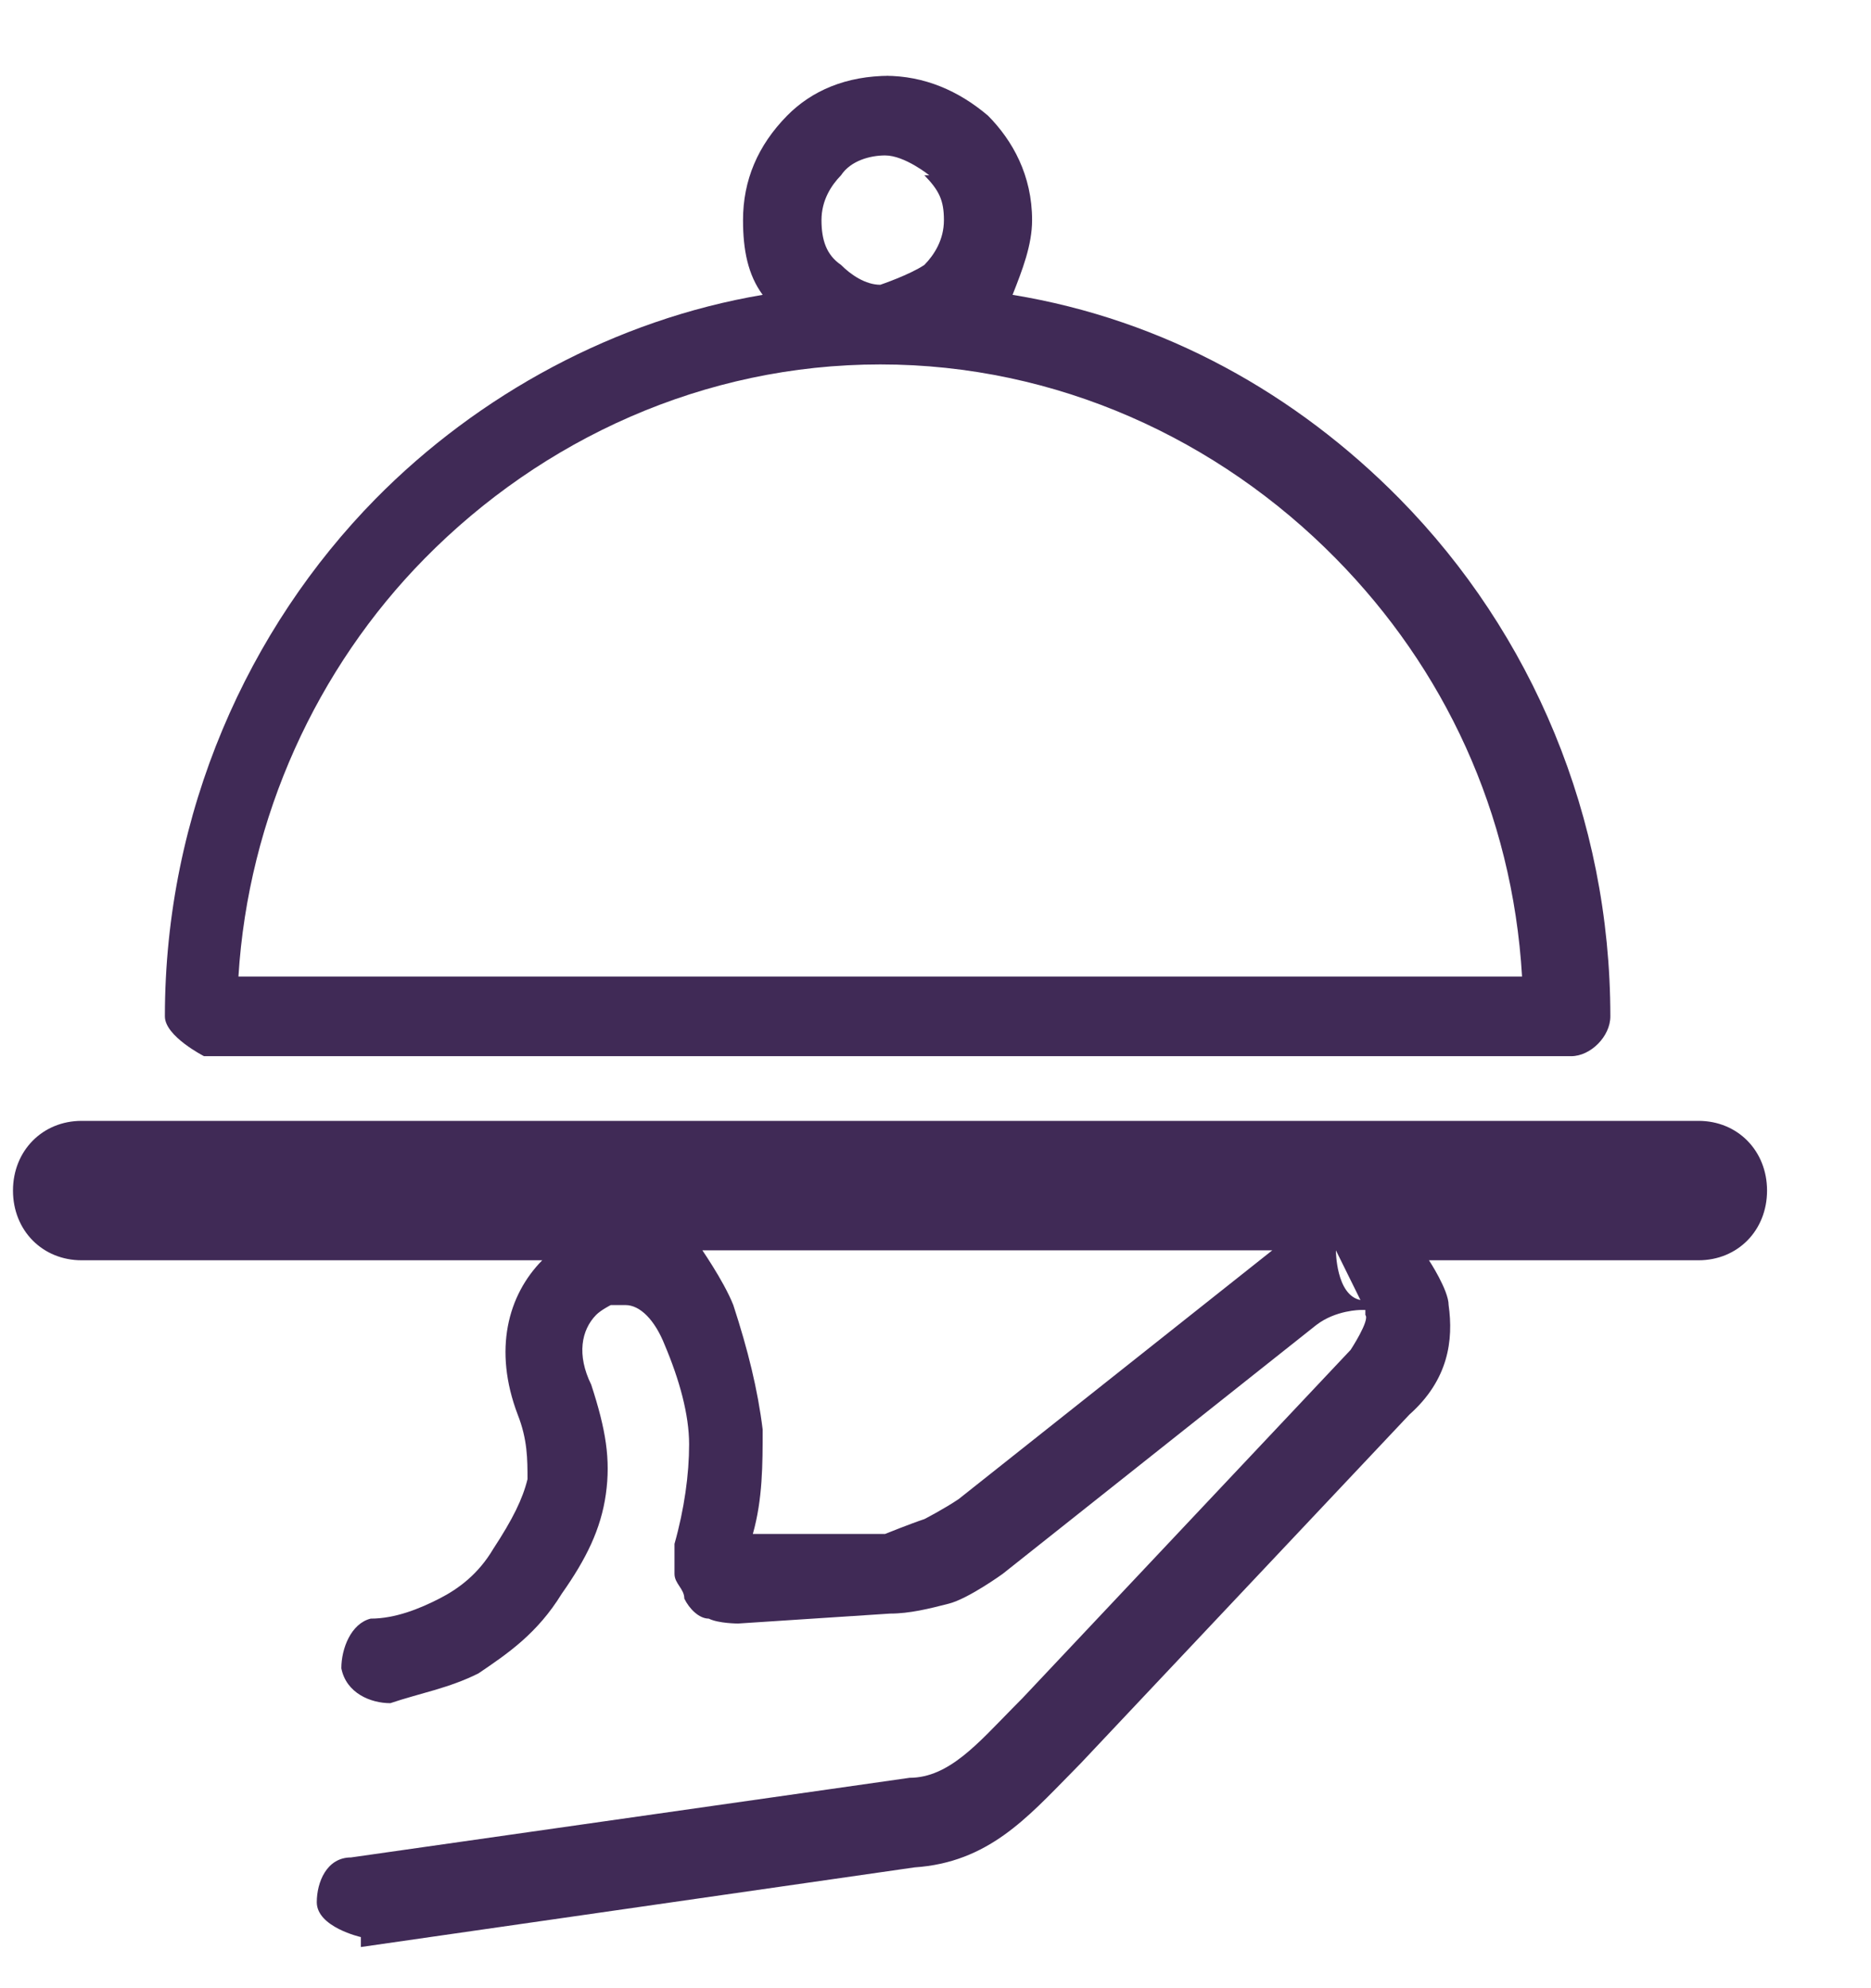 <?xml version="1.0" encoding="UTF-8"?> <svg xmlns="http://www.w3.org/2000/svg" width="16" height="17" viewBox="0 0 16 17" fill="none"><path d="M7.569 0.648C7.905 0.648 8.198 0.776 8.449 0.989C8.659 1.201 8.826 1.499 8.826 1.882C8.826 2.095 8.743 2.308 8.659 2.521C9.958 2.733 11.089 3.372 11.969 4.265C13.1 5.414 13.771 6.989 13.771 8.691C13.771 8.861 13.603 9.031 13.435 9.031H1.745C1.745 9.031 1.41 8.861 1.41 8.691C1.41 6.946 2.123 5.372 3.212 4.265C4.092 3.372 5.265 2.733 6.522 2.521C6.396 2.35 6.354 2.138 6.354 1.882C6.354 1.542 6.48 1.244 6.731 0.989C6.941 0.776 7.234 0.648 7.611 0.648H7.569ZM3.086 16.563C3.086 16.563 2.709 16.478 2.709 16.265C2.709 16.095 2.793 15.882 3.002 15.882L7.779 15.201C8.114 15.201 8.366 14.903 8.659 14.606L8.743 14.521L11.55 11.542C11.55 11.542 11.717 11.287 11.676 11.244C11.676 11.244 11.676 11.244 11.676 11.201C11.676 11.201 11.675 11.201 11.634 11.201C11.634 11.201 11.424 11.201 11.257 11.329L8.575 13.457C8.575 13.457 8.282 13.669 8.114 13.712C7.947 13.755 7.779 13.797 7.611 13.797L6.312 13.882C6.312 13.882 6.145 13.882 6.061 13.84C5.977 13.84 5.894 13.755 5.852 13.669C5.852 13.584 5.768 13.542 5.768 13.457C5.768 13.457 5.768 13.287 5.768 13.201C5.852 12.903 5.893 12.606 5.893 12.35C5.893 12.095 5.81 11.797 5.684 11.499C5.6 11.287 5.474 11.159 5.349 11.159C5.349 11.159 5.265 11.159 5.223 11.159C5.223 11.159 5.139 11.201 5.097 11.244C4.972 11.372 4.93 11.584 5.056 11.84C5.181 12.223 5.223 12.478 5.181 12.776C5.139 13.074 5.014 13.329 4.804 13.627C4.595 13.967 4.343 14.138 4.092 14.308C3.84 14.435 3.589 14.478 3.338 14.563C3.17 14.563 2.961 14.478 2.919 14.265C2.919 14.095 3.002 13.882 3.17 13.84C3.38 13.84 3.589 13.755 3.757 13.669C3.924 13.584 4.092 13.457 4.218 13.244C4.385 12.989 4.469 12.818 4.511 12.648C4.511 12.478 4.511 12.308 4.427 12.095C4.217 11.542 4.343 11.074 4.637 10.776H0.698C0.363 10.776 0.111 10.521 0.111 10.18C0.111 9.84 0.363 9.584 0.698 9.584H14.525C14.86 9.584 15.111 9.84 15.111 10.18C15.111 10.521 14.86 10.776 14.525 10.776H12.22C12.22 10.776 12.388 11.031 12.388 11.159C12.43 11.457 12.388 11.797 12.053 12.095L9.245 15.074L9.162 15.159C8.784 15.542 8.449 15.925 7.821 15.967L3.086 16.648V16.563ZM5.977 10.648C5.977 10.648 6.187 10.946 6.271 11.159C6.396 11.542 6.48 11.882 6.522 12.223C6.522 12.521 6.522 12.818 6.438 13.116H7.569C7.569 13.116 7.779 13.031 7.905 12.989C7.905 12.989 8.072 12.903 8.198 12.818L10.88 10.691H5.977V10.648ZM11.634 11.116L11.424 10.691C11.424 10.691 11.424 11.074 11.634 11.116ZM11.424 4.776C10.419 3.755 9.036 3.116 7.528 3.116C6.019 3.116 4.636 3.755 3.631 4.776C2.709 5.712 2.123 6.989 2.039 8.35H13.016C12.933 6.946 12.346 5.712 11.424 4.776ZM7.947 1.499C7.947 1.499 7.737 1.329 7.569 1.329C7.444 1.329 7.276 1.372 7.192 1.499C7.109 1.584 7.025 1.712 7.025 1.882C7.025 2.052 7.067 2.18 7.192 2.265C7.276 2.35 7.402 2.435 7.528 2.435C7.528 2.435 7.779 2.35 7.905 2.265C7.988 2.18 8.072 2.052 8.072 1.882C8.072 1.712 8.03 1.627 7.905 1.499H7.947Z" fill="#402A56"></path></svg> 